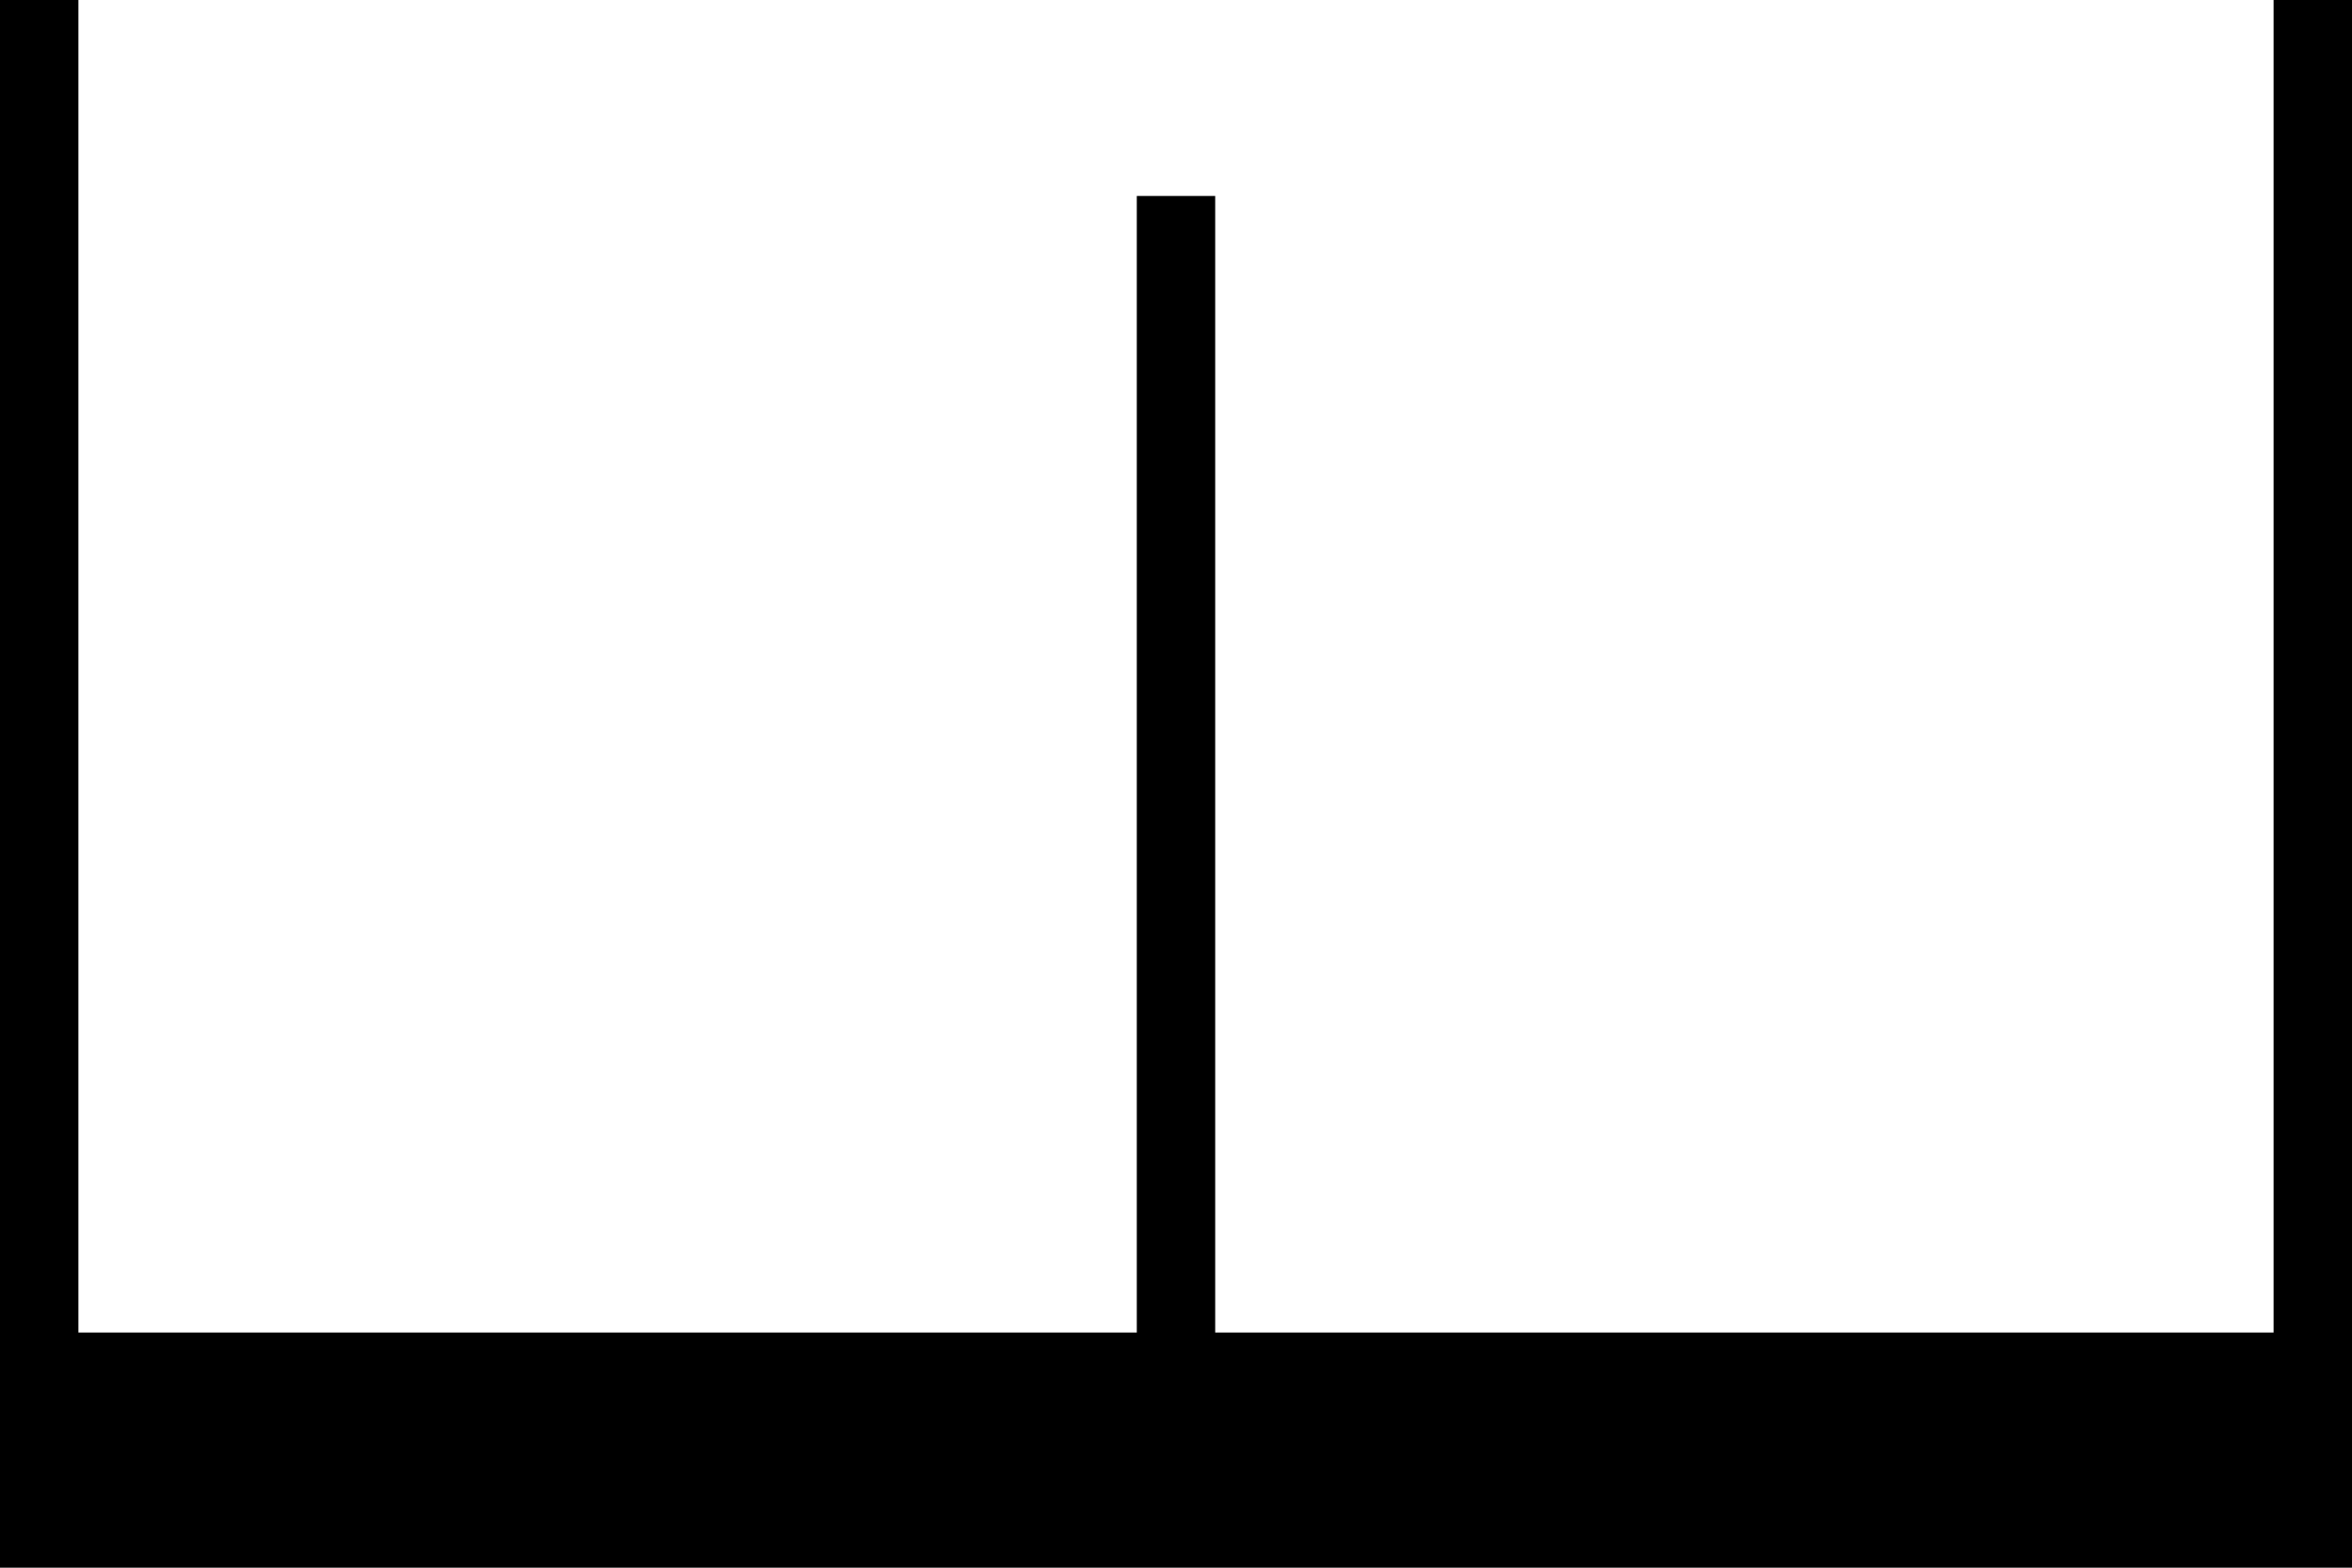 <?xml version="1.0" encoding="UTF-8"?>
<!-- Created with Inkscape (http://www.inkscape.org/) -->
<svg width="600" height="400" version="1.1" viewBox="0 0 158.75 105.83" xmlns="http://www.w3.org/2000/svg">
 <path d="m158.75 105.83v-105.83h-5.292v89.958h-71.437v-76.729h-5.292v76.729h-71.437v-89.958h-5.292v105.83z"/>
</svg>
